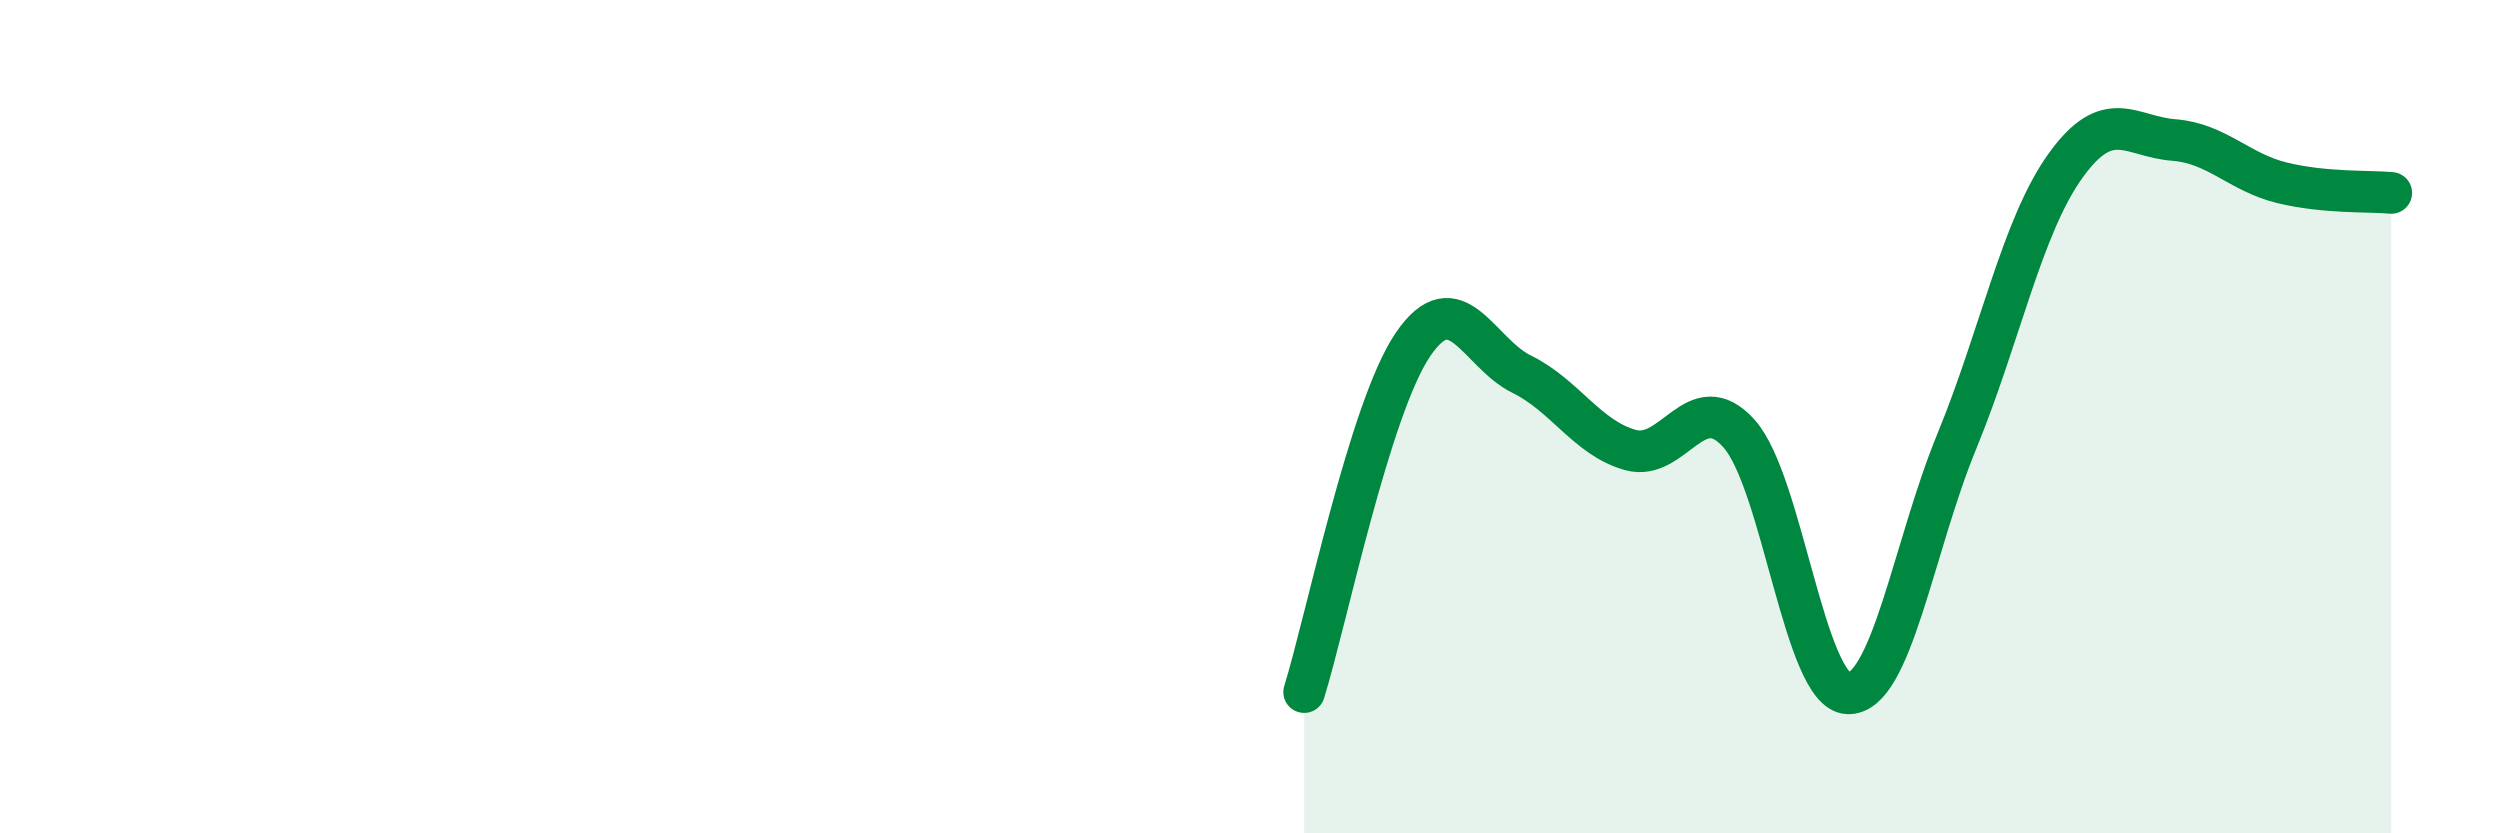 
    <svg width="60" height="20" viewBox="0 0 60 20" xmlns="http://www.w3.org/2000/svg">
      <path
        d="M 31.3,16.61 C 31.82,14.94 32.87,9.8 33.91,8.27 C 34.95,6.74 35.48,8.47 36.52,8.98 C 37.56,9.49 38.09,10.51 39.13,10.8 C 40.17,11.09 40.7,9.24 41.74,10.41 C 42.78,11.58 43.31,16.6 44.35,16.64 C 45.39,16.68 45.92,13.13 46.96,10.6 C 48,8.07 48.53,5.43 49.57,3.98 C 50.61,2.53 51.13,3.28 52.17,3.36 C 53.21,3.44 53.74,4.14 54.78,4.39 C 55.82,4.64 56.87,4.58 57.39,4.63L57.39 20L31.3 20Z"
        fill="#008740"
        opacity="0.1"
        stroke-linecap="round"
        stroke-linejoin="round"
      />
      <path
        d="M 31.3,16.61 C 31.82,14.94 32.87,9.8 33.91,8.27 C 34.95,6.74 35.48,8.47 36.52,8.98 C 37.56,9.49 38.09,10.51 39.13,10.8 C 40.17,11.09 40.7,9.24 41.74,10.41 C 42.78,11.58 43.31,16.6 44.35,16.64 C 45.39,16.68 45.92,13.13 46.96,10.6 C 48,8.07 48.53,5.43 49.57,3.98 C 50.61,2.53 51.13,3.28 52.17,3.36 C 53.21,3.44 53.74,4.14 54.78,4.39 C 55.82,4.64 56.87,4.58 57.39,4.63"
        stroke="#008740"
        stroke-width="1"
        fill="none"
        stroke-linecap="round"
        stroke-linejoin="round"
      />
    </svg>
  
